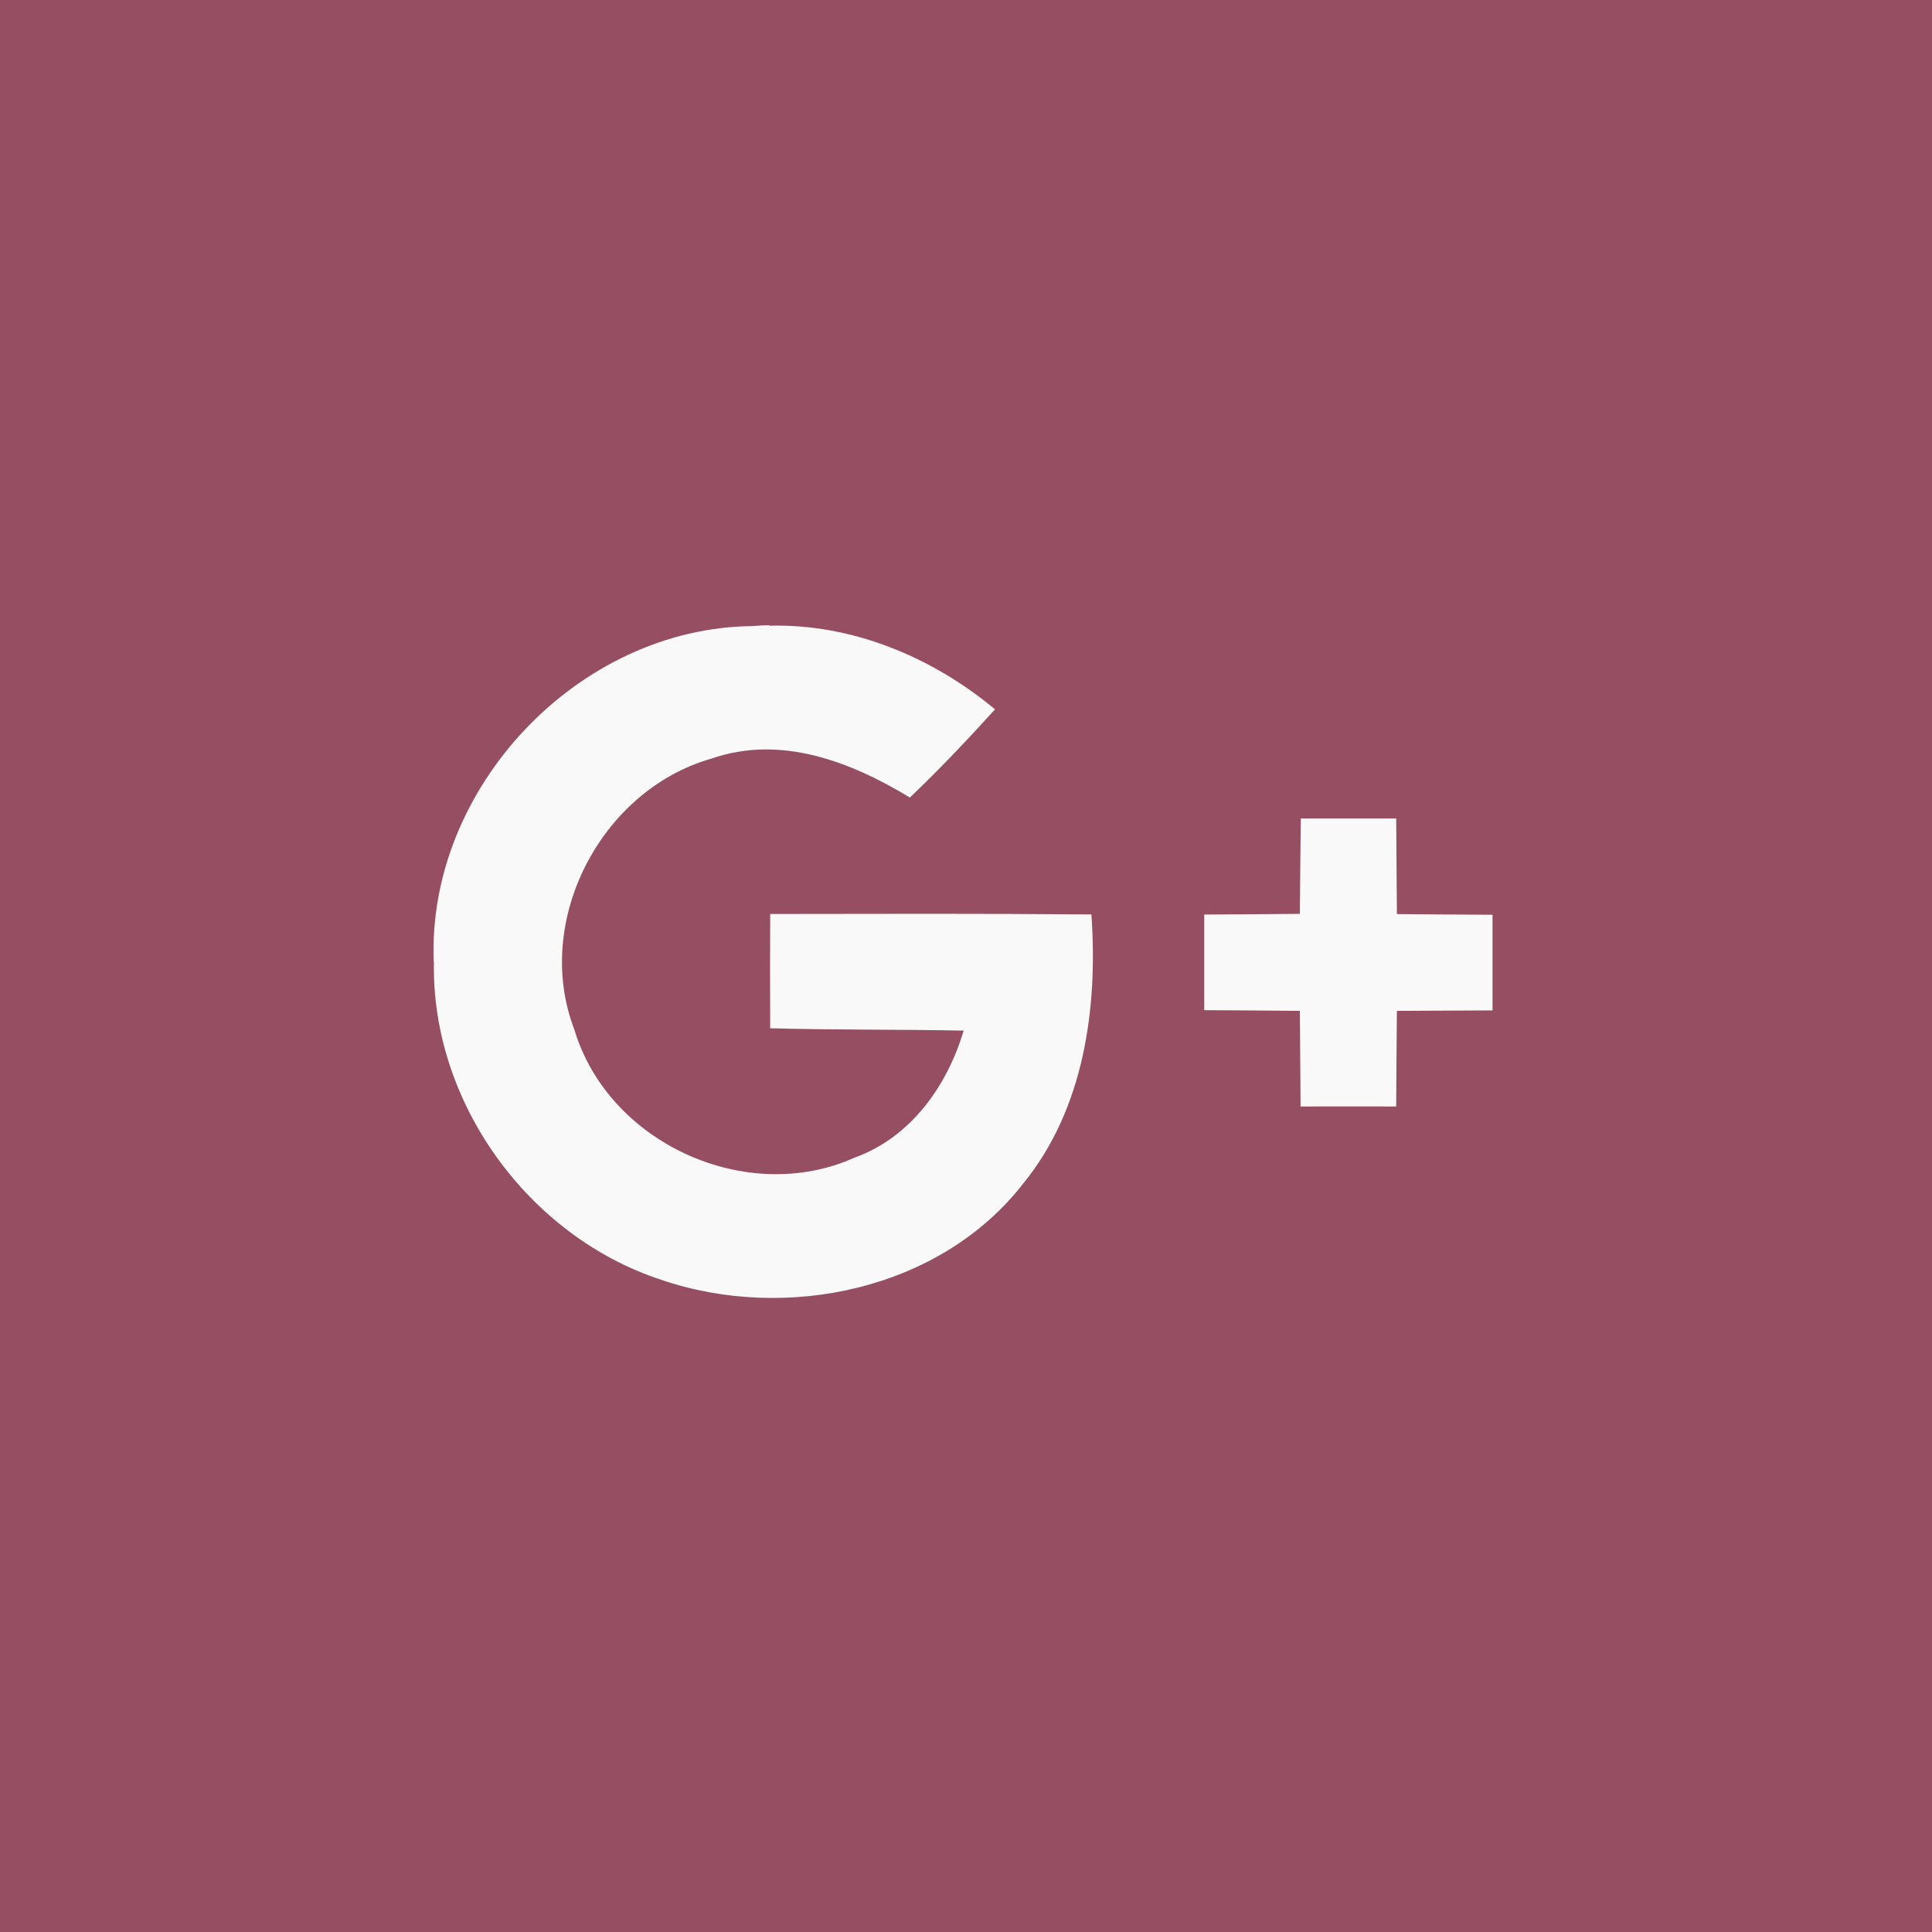 <svg version="1.1" viewBox="0 0 30 30" xmlns="http://www.w3.org/2000/svg"><rect x="0" y="0" width="30" height="30" fill="#333333" stroke="none"/><g transform="matrix(.116 0 0 .116 -.534 -91.9)"><rect x="4.6" y="792" width="259" height="259" fill="#fff" opacity=".967" stroke-width="48.7"/><path d="m4.6 792v259c91.1-0.114 174 0.013 259 0v-259c-90.9 0.104-175-5e-3 -259 0zm103 84c11-0.3 21.8 4.18 30.2 11.2-3.68 4.04-7.44 8.04-11.4 11.8-7.89-4.79-17.3-8.45-26.6-5.2-14.8 4.24-23.9 21.8-18.3 36.3 4.56 15.2 23.1 23.6 37.5 17.1 7.51-2.69 12.4-9.6 14.6-17-8.6-0.171-17.2-0.077-25.9-0.313-0.021-5.11-0.022-10.2 0-15.3 14.3-0.02 28.7-0.066 43 0.063 0.881 12.5-0.967 26-9.11 36-11.1 14.3-31.8 18.6-48.5 12.9-17.8-5.84-30.8-23.8-30.4-42.6h-0.031c-0.882-23.3 19.4-44.7 42.7-44.9 0.741-0.063 1.45-0.105 2.2-0.125zm71.1 25.8h12.8c0.022 4.28 0.072 8.56 0.094 12.8 4.28 0.042 8.56 0.072 12.8 0.094v12.8c-4.28 0.022-8.56 0.041-12.8 0.063-0.044 4.3-0.072 8.57-0.094 12.8-4.28-0.022-8.55 0-12.8 0-0.042-4.3-0.051-8.56-0.094-12.8-4.28-0.043-8.56-0.072-12.8-0.094v-12.8c4.28-0.022 8.54-0.052 12.8-0.094 0.022-4.28 0.083-8.56 0.125-12.8z" fill="#964f62"/></g></svg>
